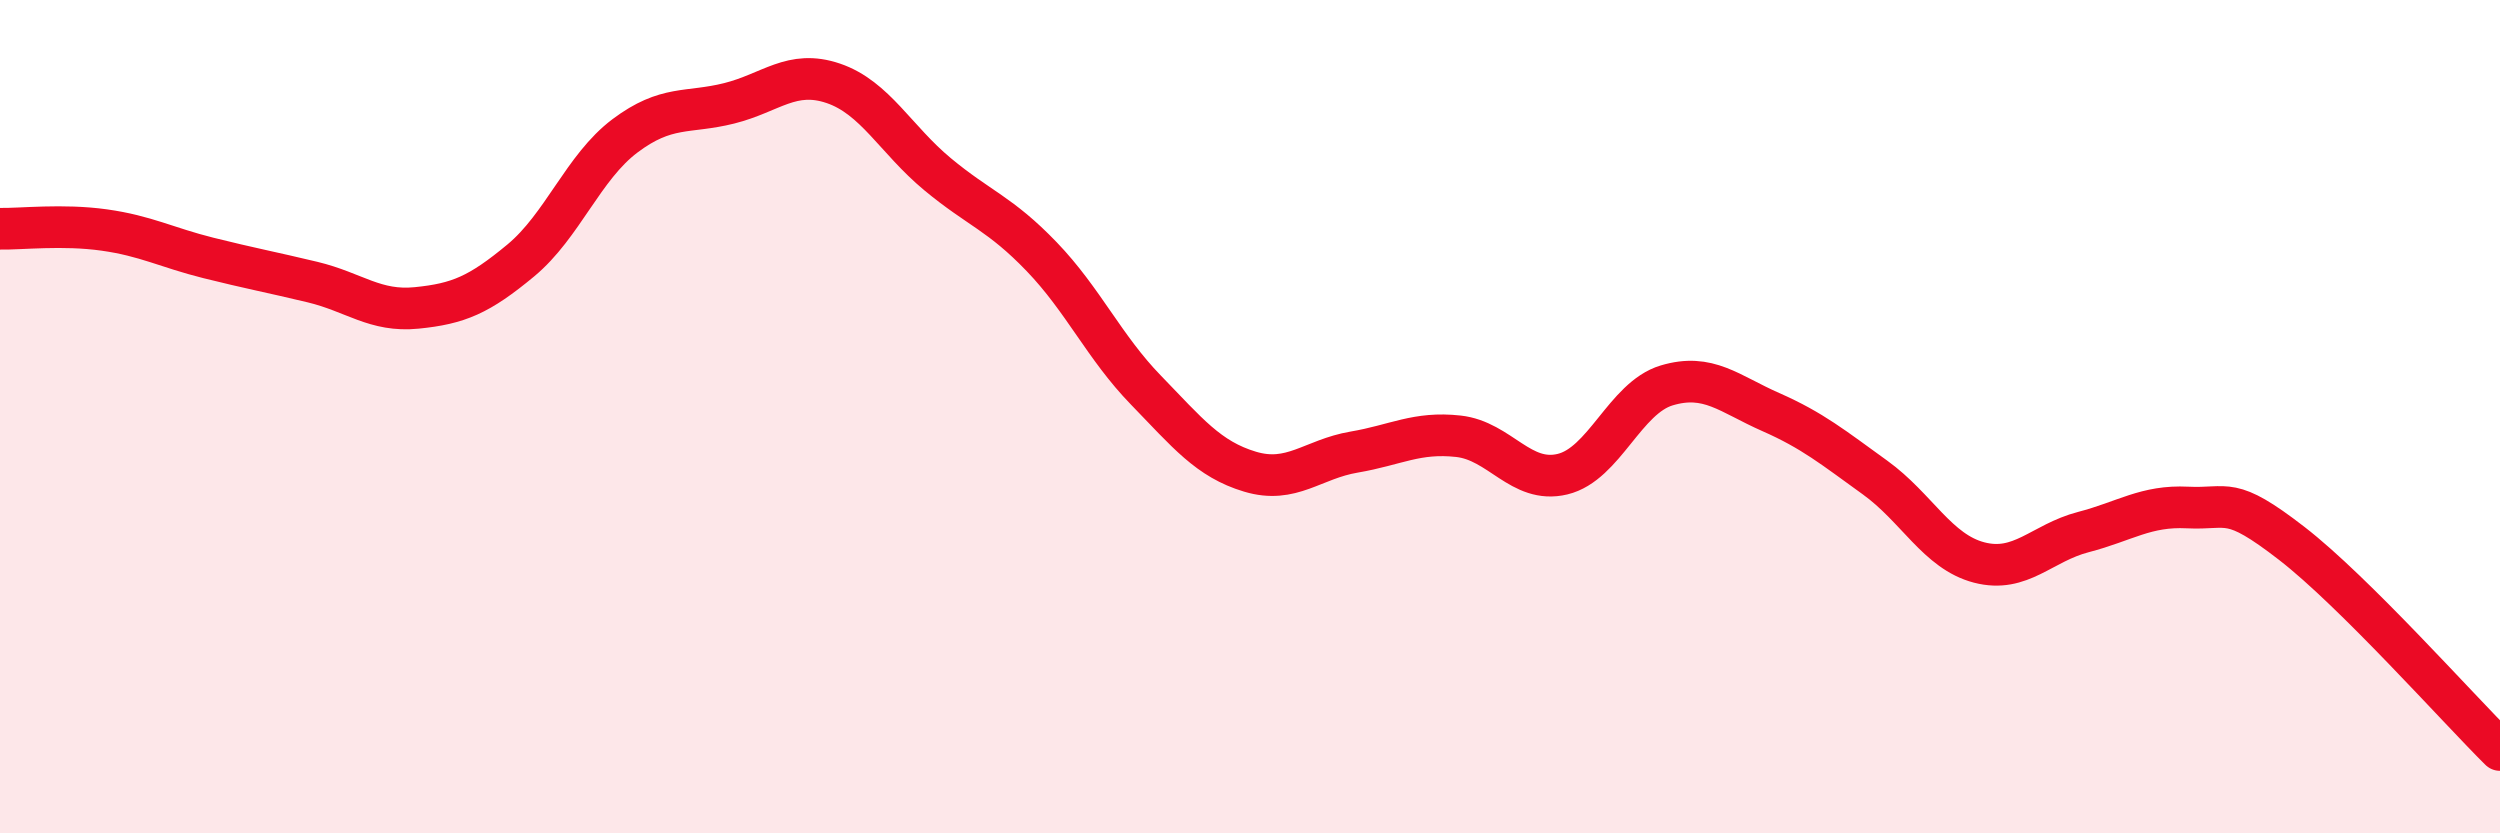 
    <svg width="60" height="20" viewBox="0 0 60 20" xmlns="http://www.w3.org/2000/svg">
      <path
        d="M 0,5.49 C 0.5,5.5 1.5,5.38 2.5,5.52 C 3.5,5.66 4,5.94 5,6.19 C 6,6.44 6.5,6.53 7.5,6.77 C 8.5,7.01 9,7.49 10,7.39 C 11,7.29 11.5,7.08 12.5,6.25 C 13.5,5.42 14,4.01 15,3.26 C 16,2.51 16.5,2.73 17.5,2.48 C 18.5,2.23 19,1.66 20,2 C 21,2.34 21.5,3.35 22.5,4.18 C 23.5,5.01 24,5.12 25,6.16 C 26,7.2 26.5,8.33 27.5,9.36 C 28.5,10.39 29,11.02 30,11.32 C 31,11.62 31.5,11.02 32.5,10.85 C 33.5,10.68 34,10.36 35,10.47 C 36,10.58 36.5,11.62 37.5,11.38 C 38.5,11.14 39,9.55 40,9.25 C 41,8.95 41.5,9.45 42.5,9.89 C 43.5,10.33 44,10.74 45,11.46 C 46,12.18 46.5,13.24 47.5,13.5 C 48.5,13.76 49,13.03 50,12.77 C 51,12.51 51.5,12.13 52.5,12.18 C 53.5,12.23 53.5,11.88 55,13.04 C 56.5,14.2 59,17.01 60,18L60 20L0 20Z"
        fill="#EB0A25"
        opacity="0.1"
        stroke-linecap="round"
        stroke-linejoin="round"
      />
      <path
        d="M 0,5.49 C 0.5,5.5 1.5,5.38 2.5,5.52 C 3.5,5.66 4,5.94 5,6.19 C 6,6.44 6.5,6.53 7.5,6.77 C 8.5,7.01 9,7.49 10,7.39 C 11,7.29 11.5,7.08 12.5,6.25 C 13.5,5.42 14,4.01 15,3.26 C 16,2.51 16.5,2.73 17.5,2.48 C 18.5,2.23 19,1.66 20,2 C 21,2.34 21.5,3.35 22.5,4.18 C 23.5,5.01 24,5.12 25,6.16 C 26,7.2 26.5,8.33 27.5,9.36 C 28.5,10.39 29,11.02 30,11.32 C 31,11.62 31.5,11.02 32.5,10.85 C 33.5,10.68 34,10.36 35,10.47 C 36,10.58 36.5,11.62 37.5,11.38 C 38.5,11.14 39,9.55 40,9.25 C 41,8.95 41.5,9.45 42.5,9.89 C 43.5,10.33 44,10.74 45,11.46 C 46,12.18 46.5,13.24 47.5,13.5 C 48.5,13.76 49,13.03 50,12.77 C 51,12.51 51.5,12.13 52.5,12.18 C 53.5,12.23 53.5,11.88 55,13.04 C 56.5,14.2 59,17.01 60,18"
        stroke="#EB0A25"
        stroke-width="1"
        fill="none"
        stroke-linecap="round"
        stroke-linejoin="round"
      />
    </svg>
  